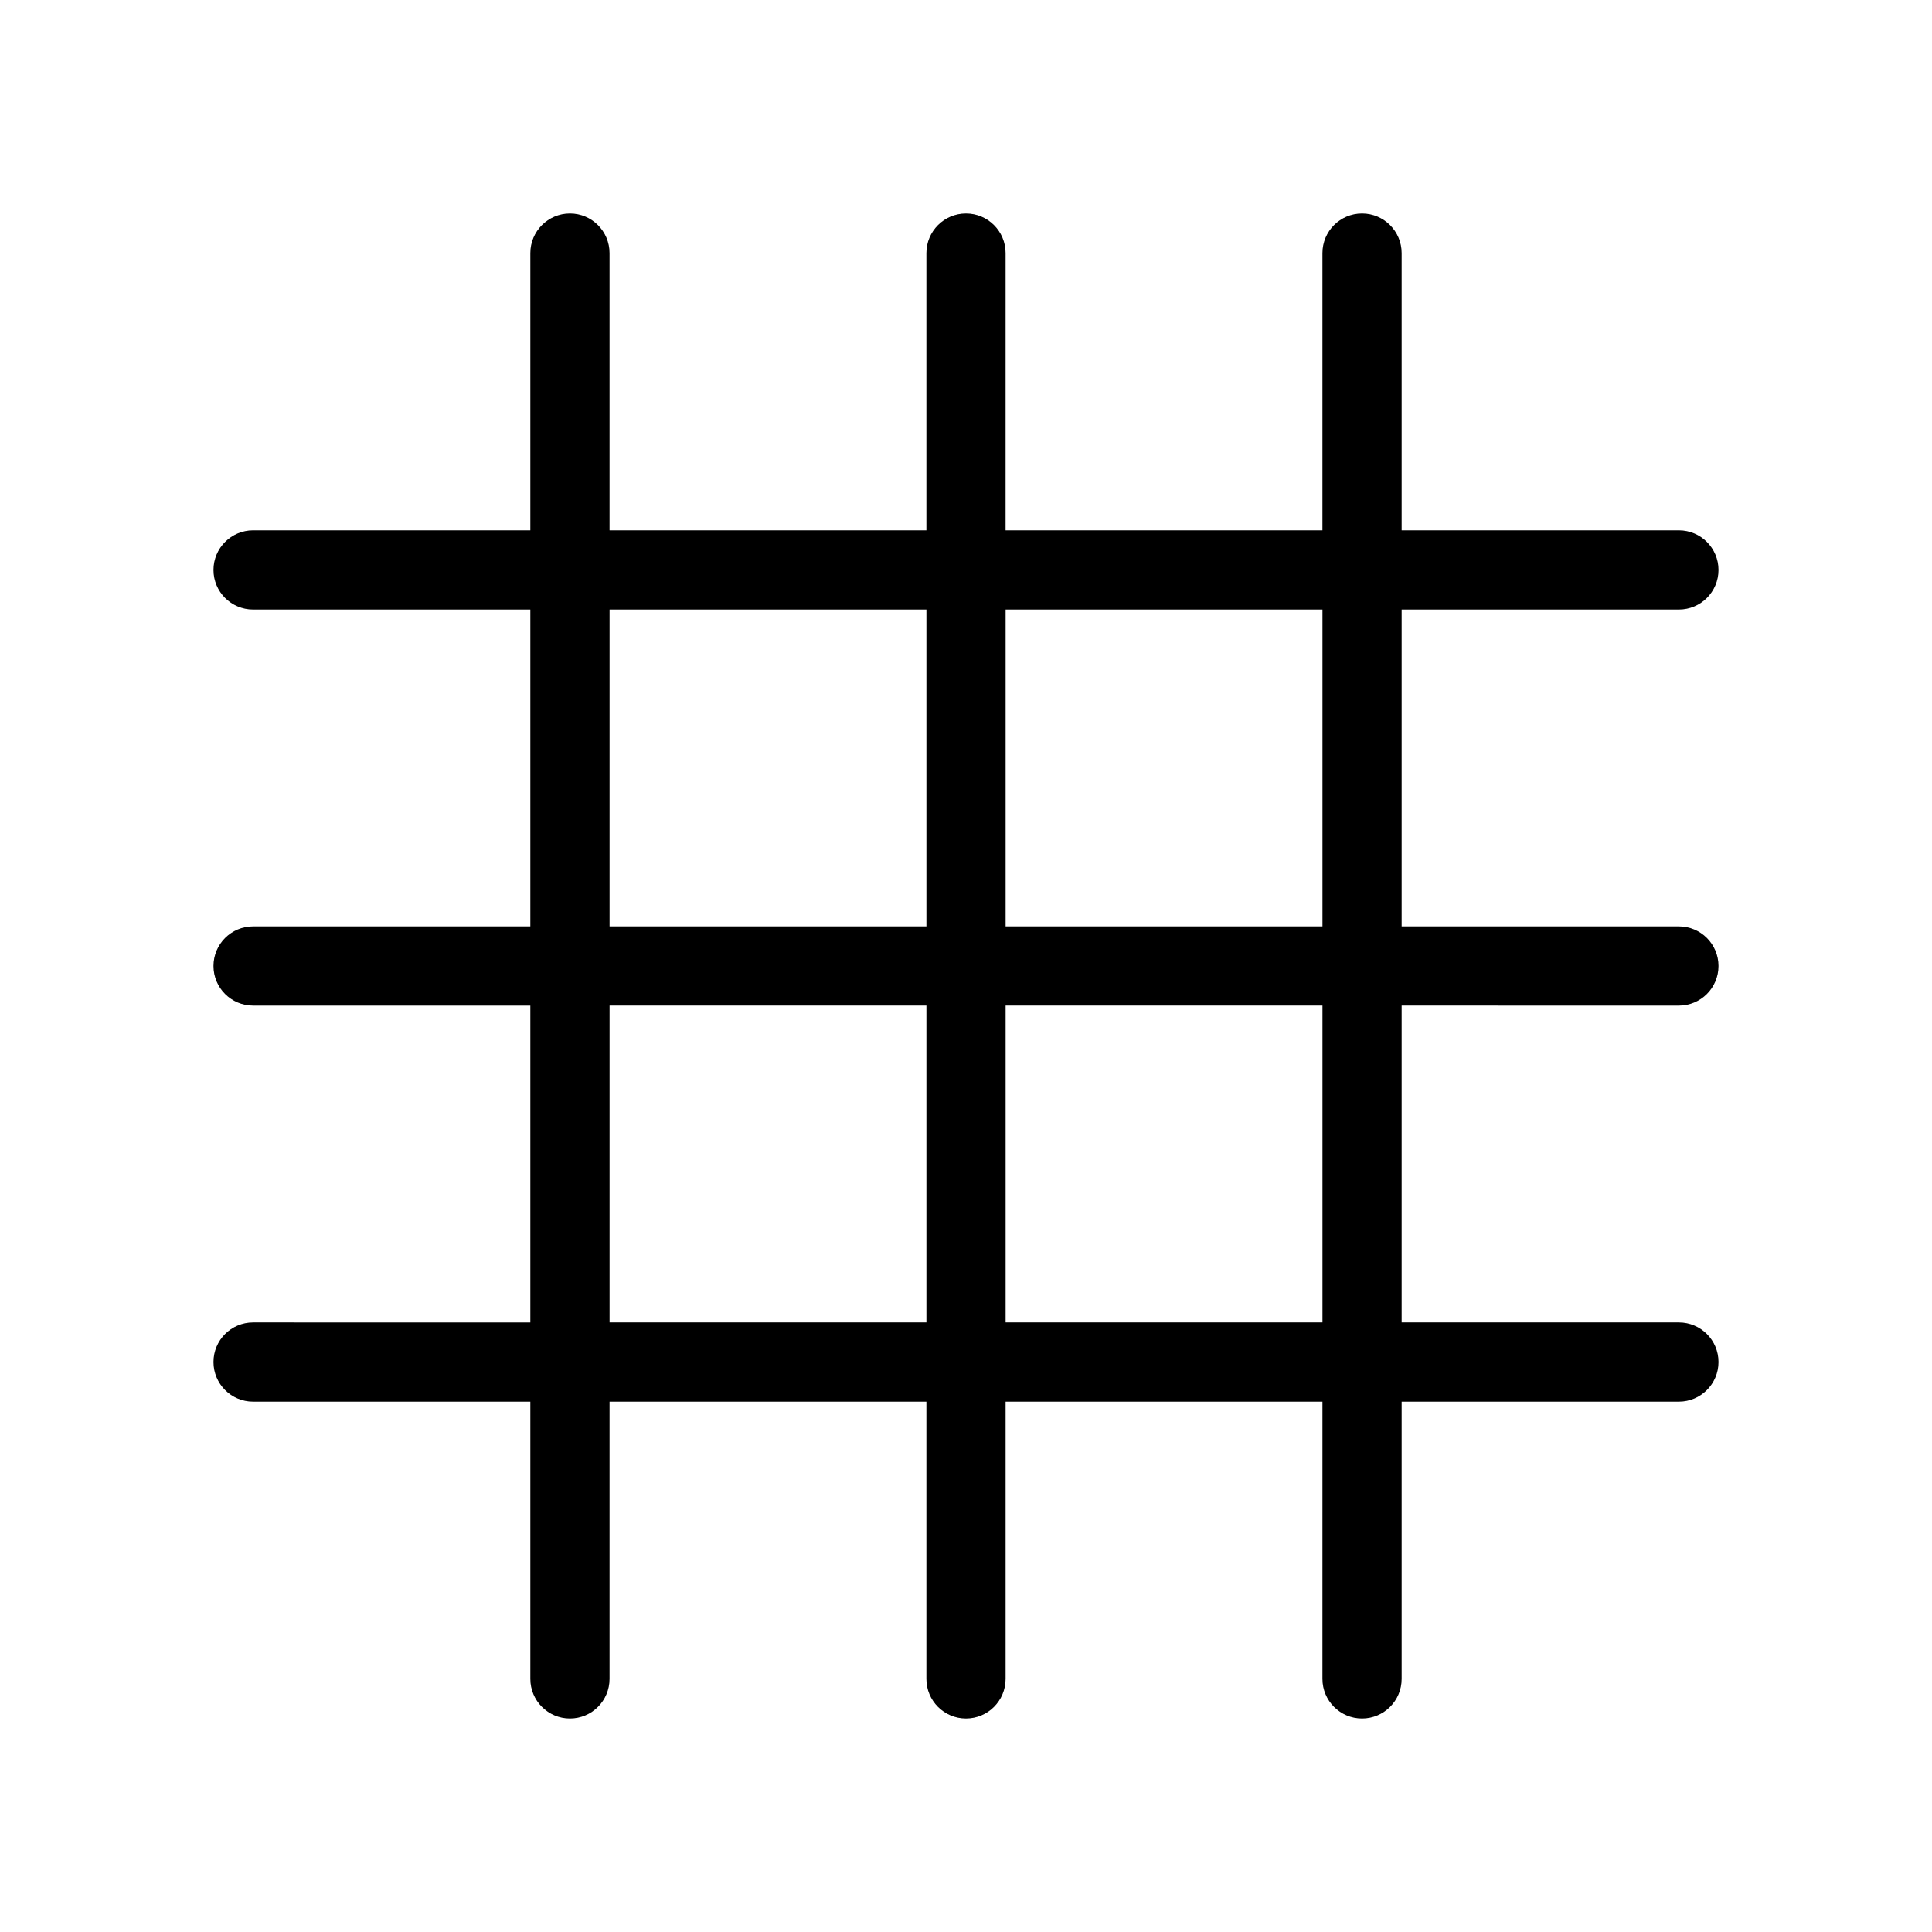 <?xml version="1.0" encoding="UTF-8"?>
<!-- Uploaded to: ICON Repo, www.svgrepo.com, Generator: ICON Repo Mixer Tools -->
<svg fill="#000000" width="800px" height="800px" version="1.1" viewBox="144 144 512 512" xmlns="http://www.w3.org/2000/svg">
 <path d="m211.07 494.46c-5.797 0-10.496 4.699-10.496 10.496s4.699 10.496 10.496 10.496h73.473v73.473c0 5.797 4.699 10.496 10.496 10.496 5.797 0 10.496-4.699 10.496-10.496v-73.473h83.969v73.473c0 5.797 4.699 10.496 10.496 10.496s10.496-4.699 10.496-10.496v-73.473h83.969l-0.004 73.473c0 5.797 4.699 10.496 10.496 10.496s10.496-4.699 10.496-10.496v-73.473h73.473c5.797 0 10.496-4.699 10.496-10.496s-4.699-10.496-10.496-10.496h-73.473v-83.969l73.473 0.004c5.797 0 10.496-4.699 10.496-10.496s-4.699-10.496-10.496-10.496h-73.473v-83.969h73.473c5.797 0 10.496-4.699 10.496-10.496 0-5.797-4.699-10.496-10.496-10.496h-73.473v-73.473c0-5.797-4.699-10.496-10.496-10.496s-10.496 4.699-10.496 10.496v73.473h-83.969l0.004-73.473c0-5.797-4.699-10.496-10.496-10.496s-10.496 4.699-10.496 10.496v73.473h-83.969v-73.473c0-5.797-4.699-10.496-10.496-10.496-5.797 0-10.496 4.699-10.496 10.496v73.473h-73.473c-5.797 0-10.496 4.699-10.496 10.496 0 5.797 4.699 10.496 10.496 10.496h73.473v83.969h-73.473c-5.797 0-10.496 4.699-10.496 10.496s4.699 10.496 10.496 10.496h73.473v83.969zm199.43-188.93h83.969v83.969h-83.969zm0 104.96h83.969v83.969h-83.969zm-104.96-104.96h83.969v83.969h-83.969zm0 104.96h83.969v83.969h-83.969z"/>
</svg>